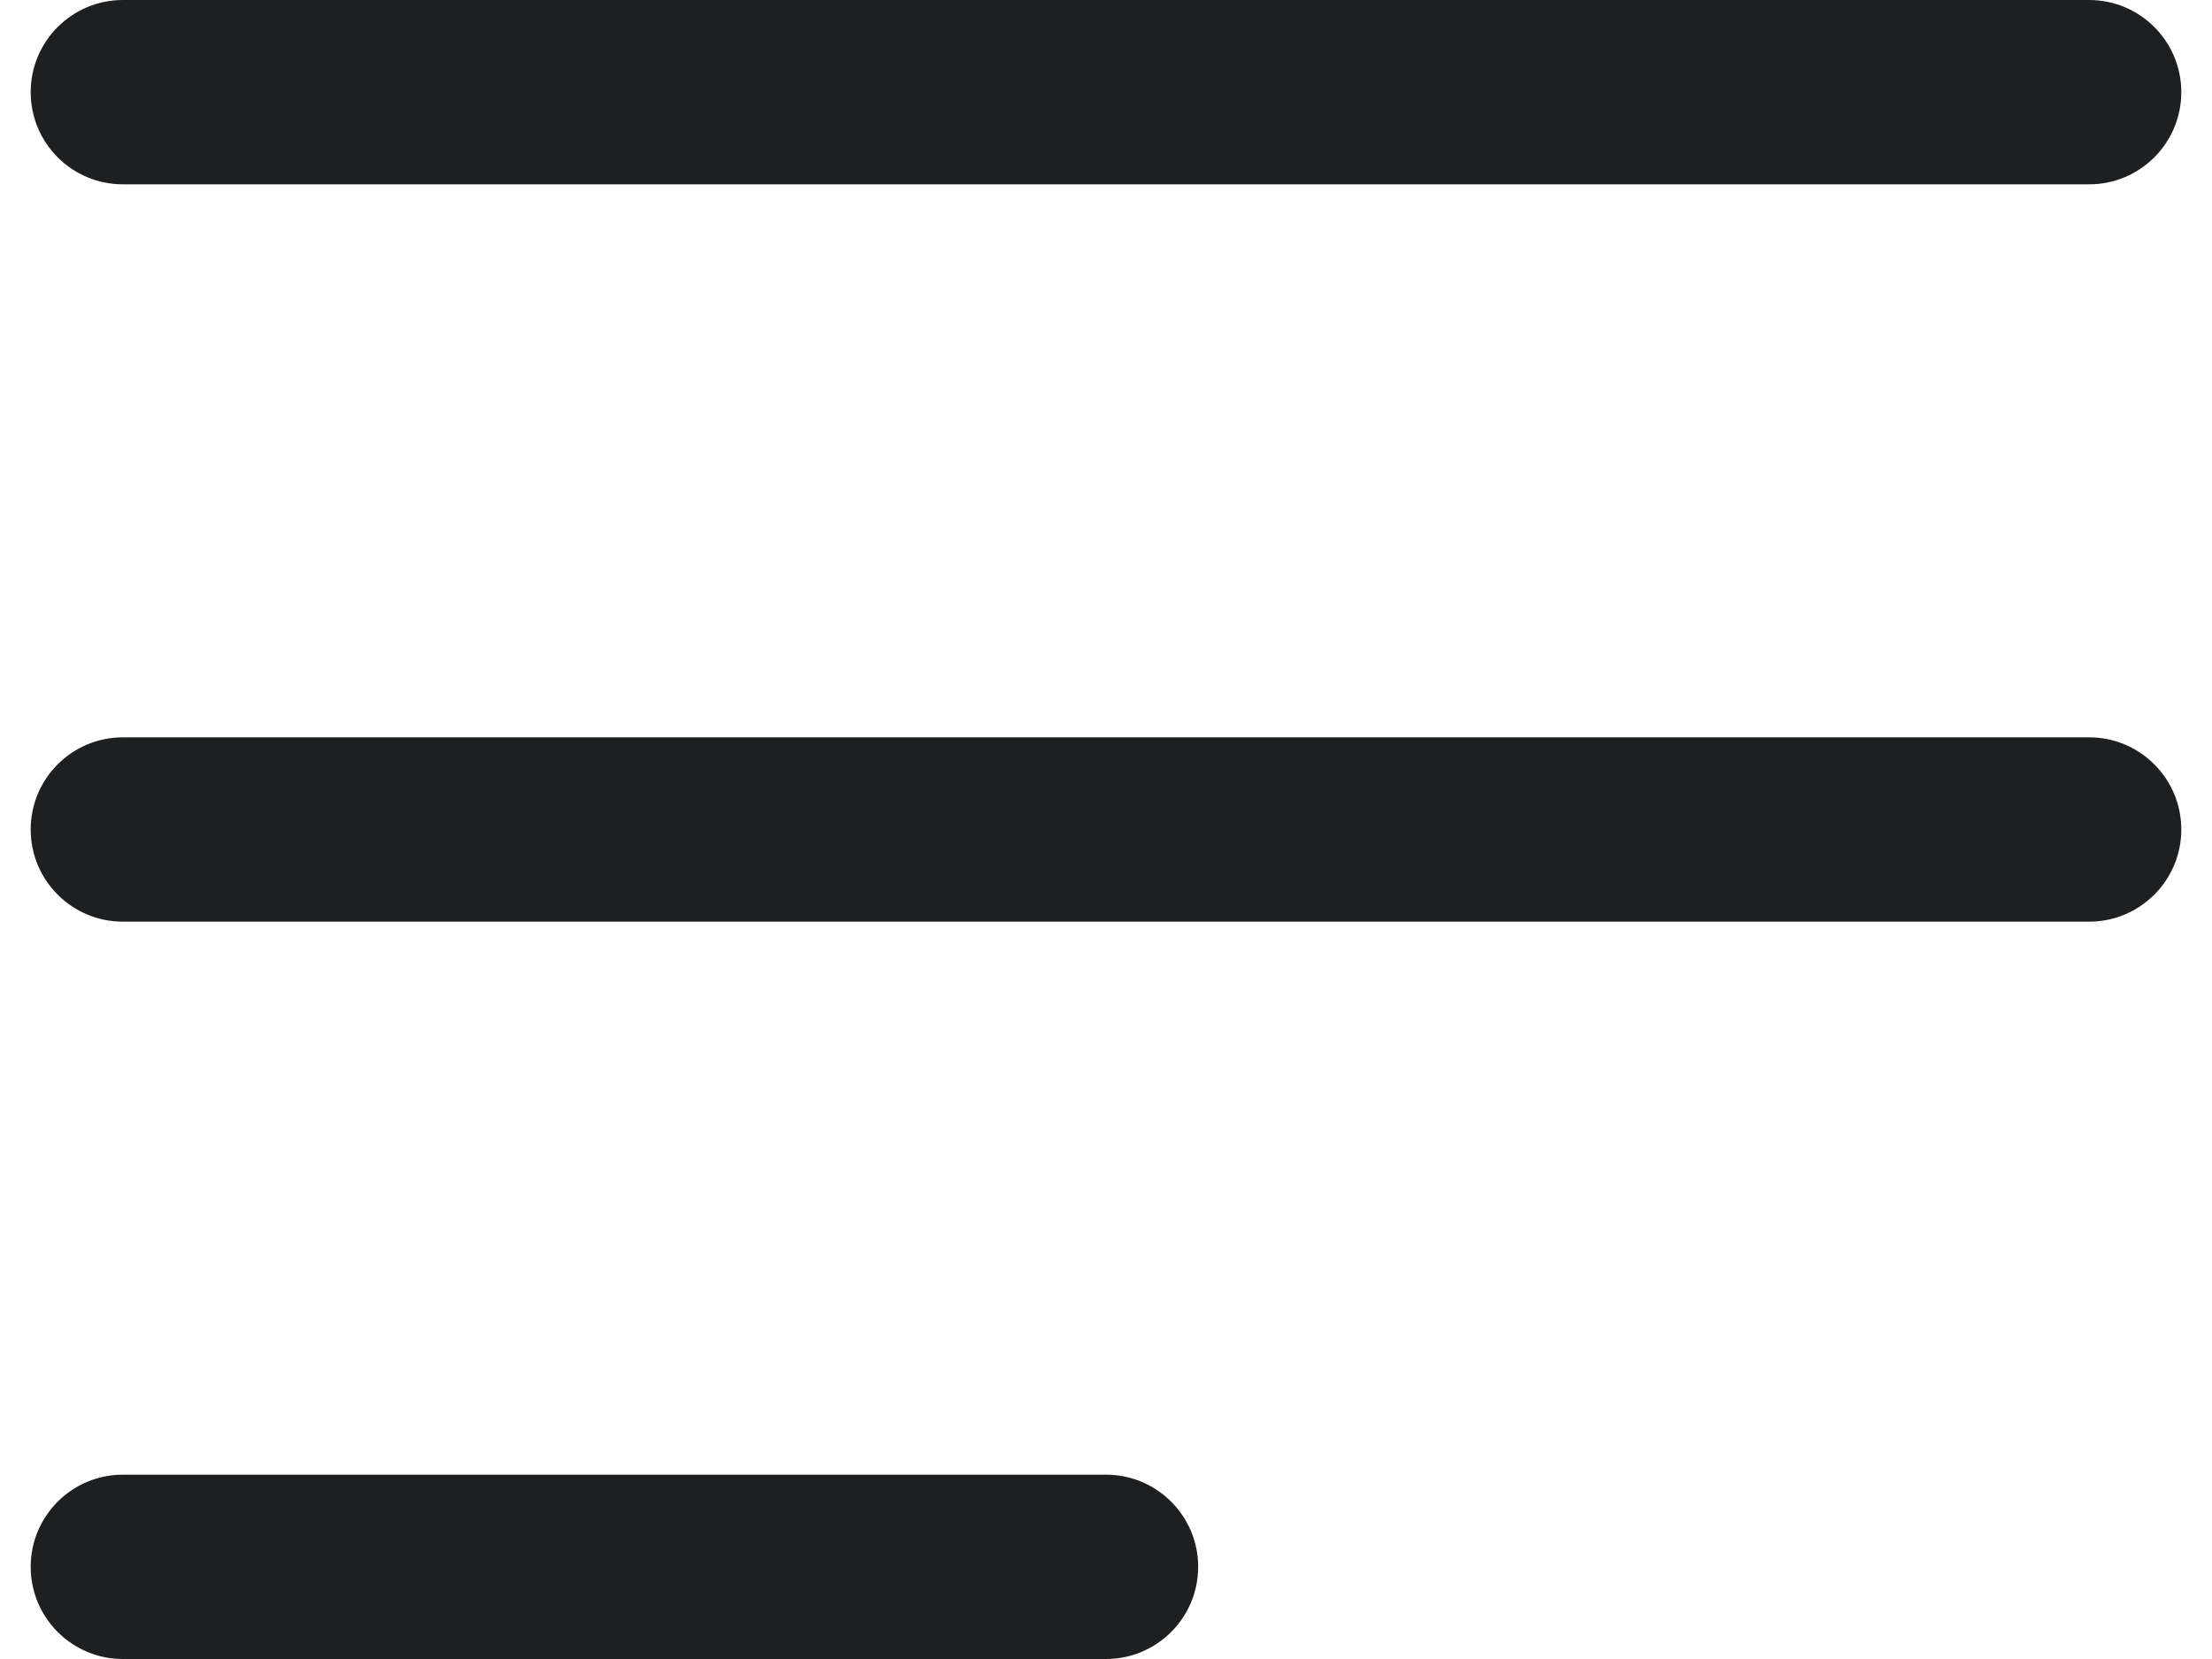 <svg width="24" height="18" viewBox="0 0 24 18" fill="none" xmlns="http://www.w3.org/2000/svg">
<path fill-rule="evenodd" clip-rule="evenodd" d="M23.667 1C23.667 0.448 23.219 0 22.667 0H1.333C0.781 0 0.333 0.448 0.333 1C0.333 1.552 0.781 2 1.333 2H22.667C23.219 2 23.667 1.552 23.667 1ZM23.667 9C23.667 8.448 23.219 8 22.667 8H1.333C0.781 8 0.333 8.448 0.333 9C0.333 9.552 0.781 10 1.333 10H22.667C23.219 10 23.667 9.552 23.667 9ZM12 16C12.552 16 13 16.448 13 17C13 17.552 12.552 18 12 18H1.333C0.781 18 0.333 17.552 0.333 17C0.333 16.448 0.781 16 1.333 16H12Z" fill="#1E1F20"/>
</svg>
